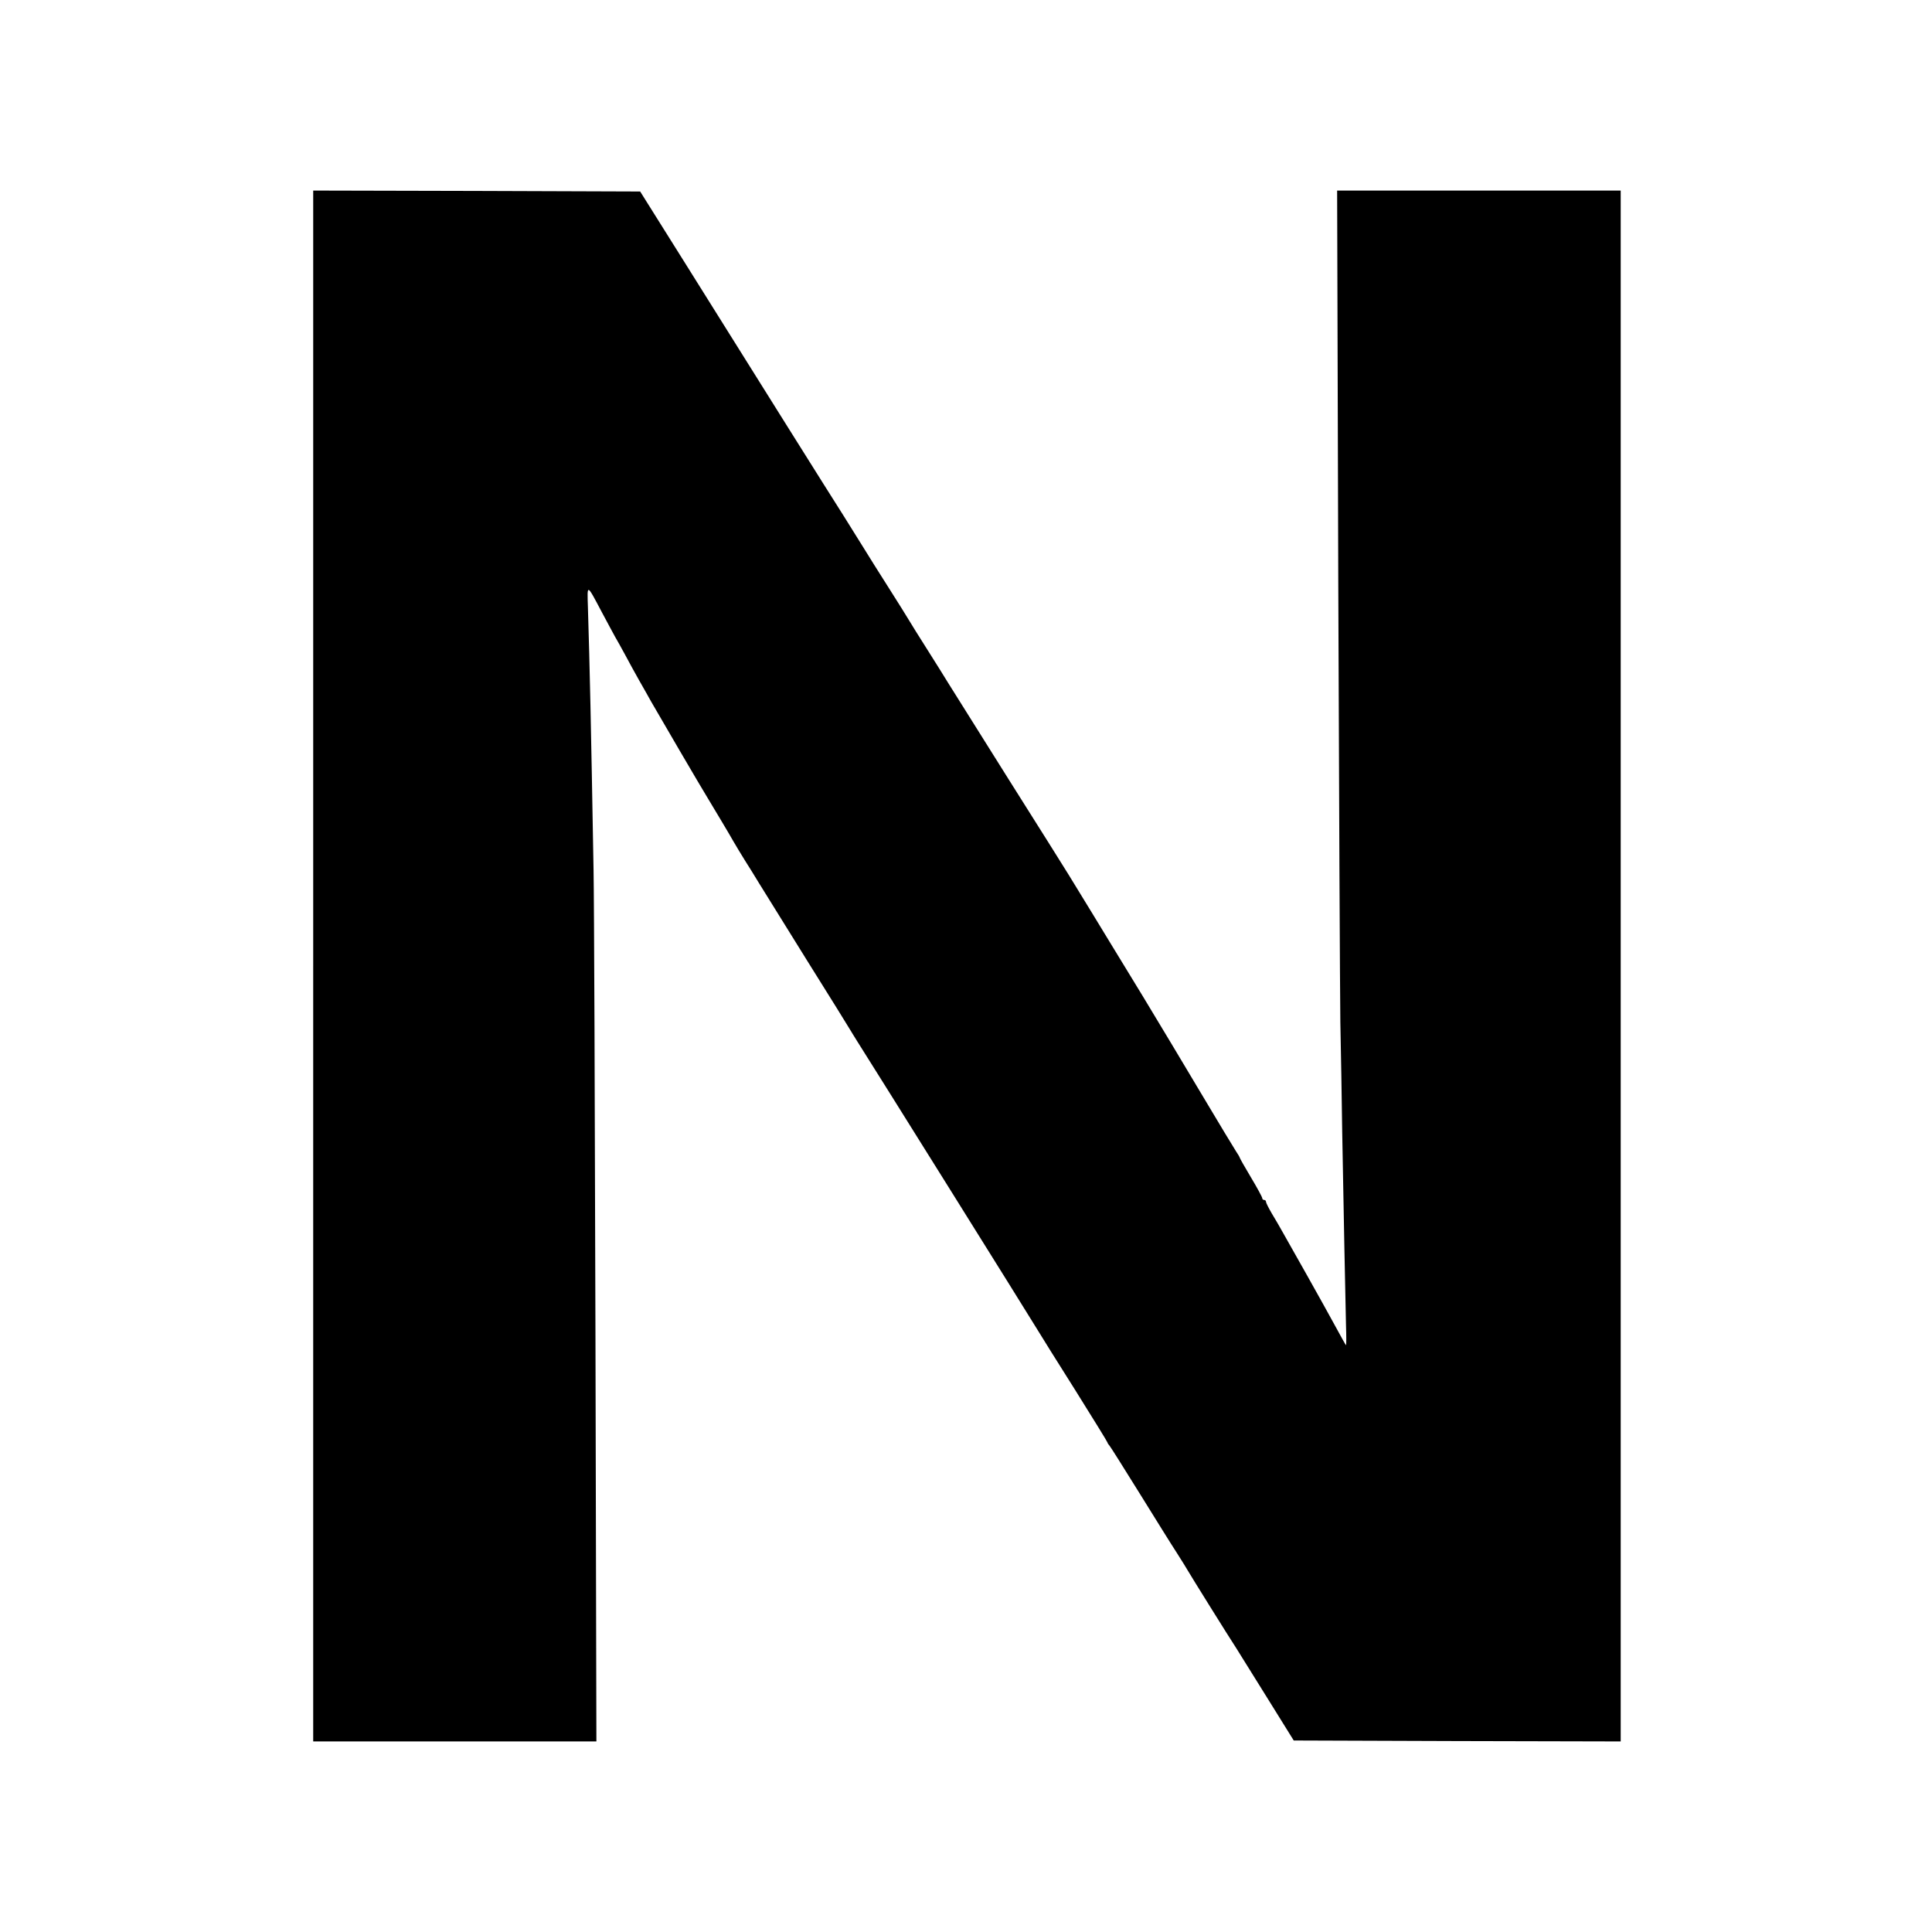 <?xml version="1.0" standalone="no"?>
<!DOCTYPE svg PUBLIC "-//W3C//DTD SVG 20010904//EN"
 "http://www.w3.org/TR/2001/REC-SVG-20010904/DTD/svg10.dtd">
<svg version="1.0" xmlns="http://www.w3.org/2000/svg"
 width="1024pt" height="1024pt" viewBox="0 0 1024 1024"
 preserveAspectRatio="xMidYMid meet">
<g transform="translate(0,1024) scale(0.1,-0.1)"
fill="#000000" stroke="none">
<path d="M1660 5120 l0 -4110 750 0 751 0 -5 2168 c-3 1192 -7 2293 -10 2447
-14 805 -20 1071 -30 1398 -4 124 -7 125 74 -28 29 -55 61 -113 70 -130 10
-16 33 -59 53 -95 19 -36 52 -96 74 -135 22 -38 51 -90 65 -115 23 -41 276
-474 299 -510 39 -65 116 -193 136 -229 14 -24 41 -69 61 -101 21 -32 54 -87
75 -121 22 -35 136 -219 254 -409 119 -190 221 -354 227 -365 6 -11 25 -40 40
-65 42 -65 924 -1476 956 -1530 15 -25 104 -168 199 -318 94 -150 171 -275
171 -278 0 -3 5 -10 11 -17 6 -7 77 -120 159 -252 82 -132 170 -274 197 -315
26 -41 53 -84 59 -95 11 -20 219 -354 256 -410 10 -16 83 -133 162 -260 l143
-230 866 -3 867 -2 0 4110 0 4110 -751 0 -752 0 6 -2062 c4 -1135 9 -2189 11
-2343 3 -154 8 -419 10 -590 7 -408 17 -883 20 -1018 2 -59 2 -107 0 -107 -1
0 -26 44 -55 98 -29 53 -98 178 -154 277 -56 99 -113 200 -127 225 -14 25 -39
69 -57 98 -17 29 -31 57 -31 62 0 6 -4 10 -10 10 -5 0 -10 4 -10 10 0 5 -27
55 -60 110 -33 55 -60 103 -60 106 0 2 -9 17 -19 32 -10 15 -92 151 -182 302
-90 151 -230 385 -312 520 -82 135 -157 257 -166 272 -20 33 -185 304 -226
370 -16 26 -160 256 -320 509 -159 254 -303 483 -320 510 -16 27 -66 106 -110
176 -44 69 -88 140 -98 157 -10 17 -58 94 -107 171 -49 77 -110 174 -135 215
-26 41 -74 119 -108 173 -64 100 -441 701 -845 1347 l-229 365 -866 3 -867 2
0 -4110z"/>
</g>
</svg>
